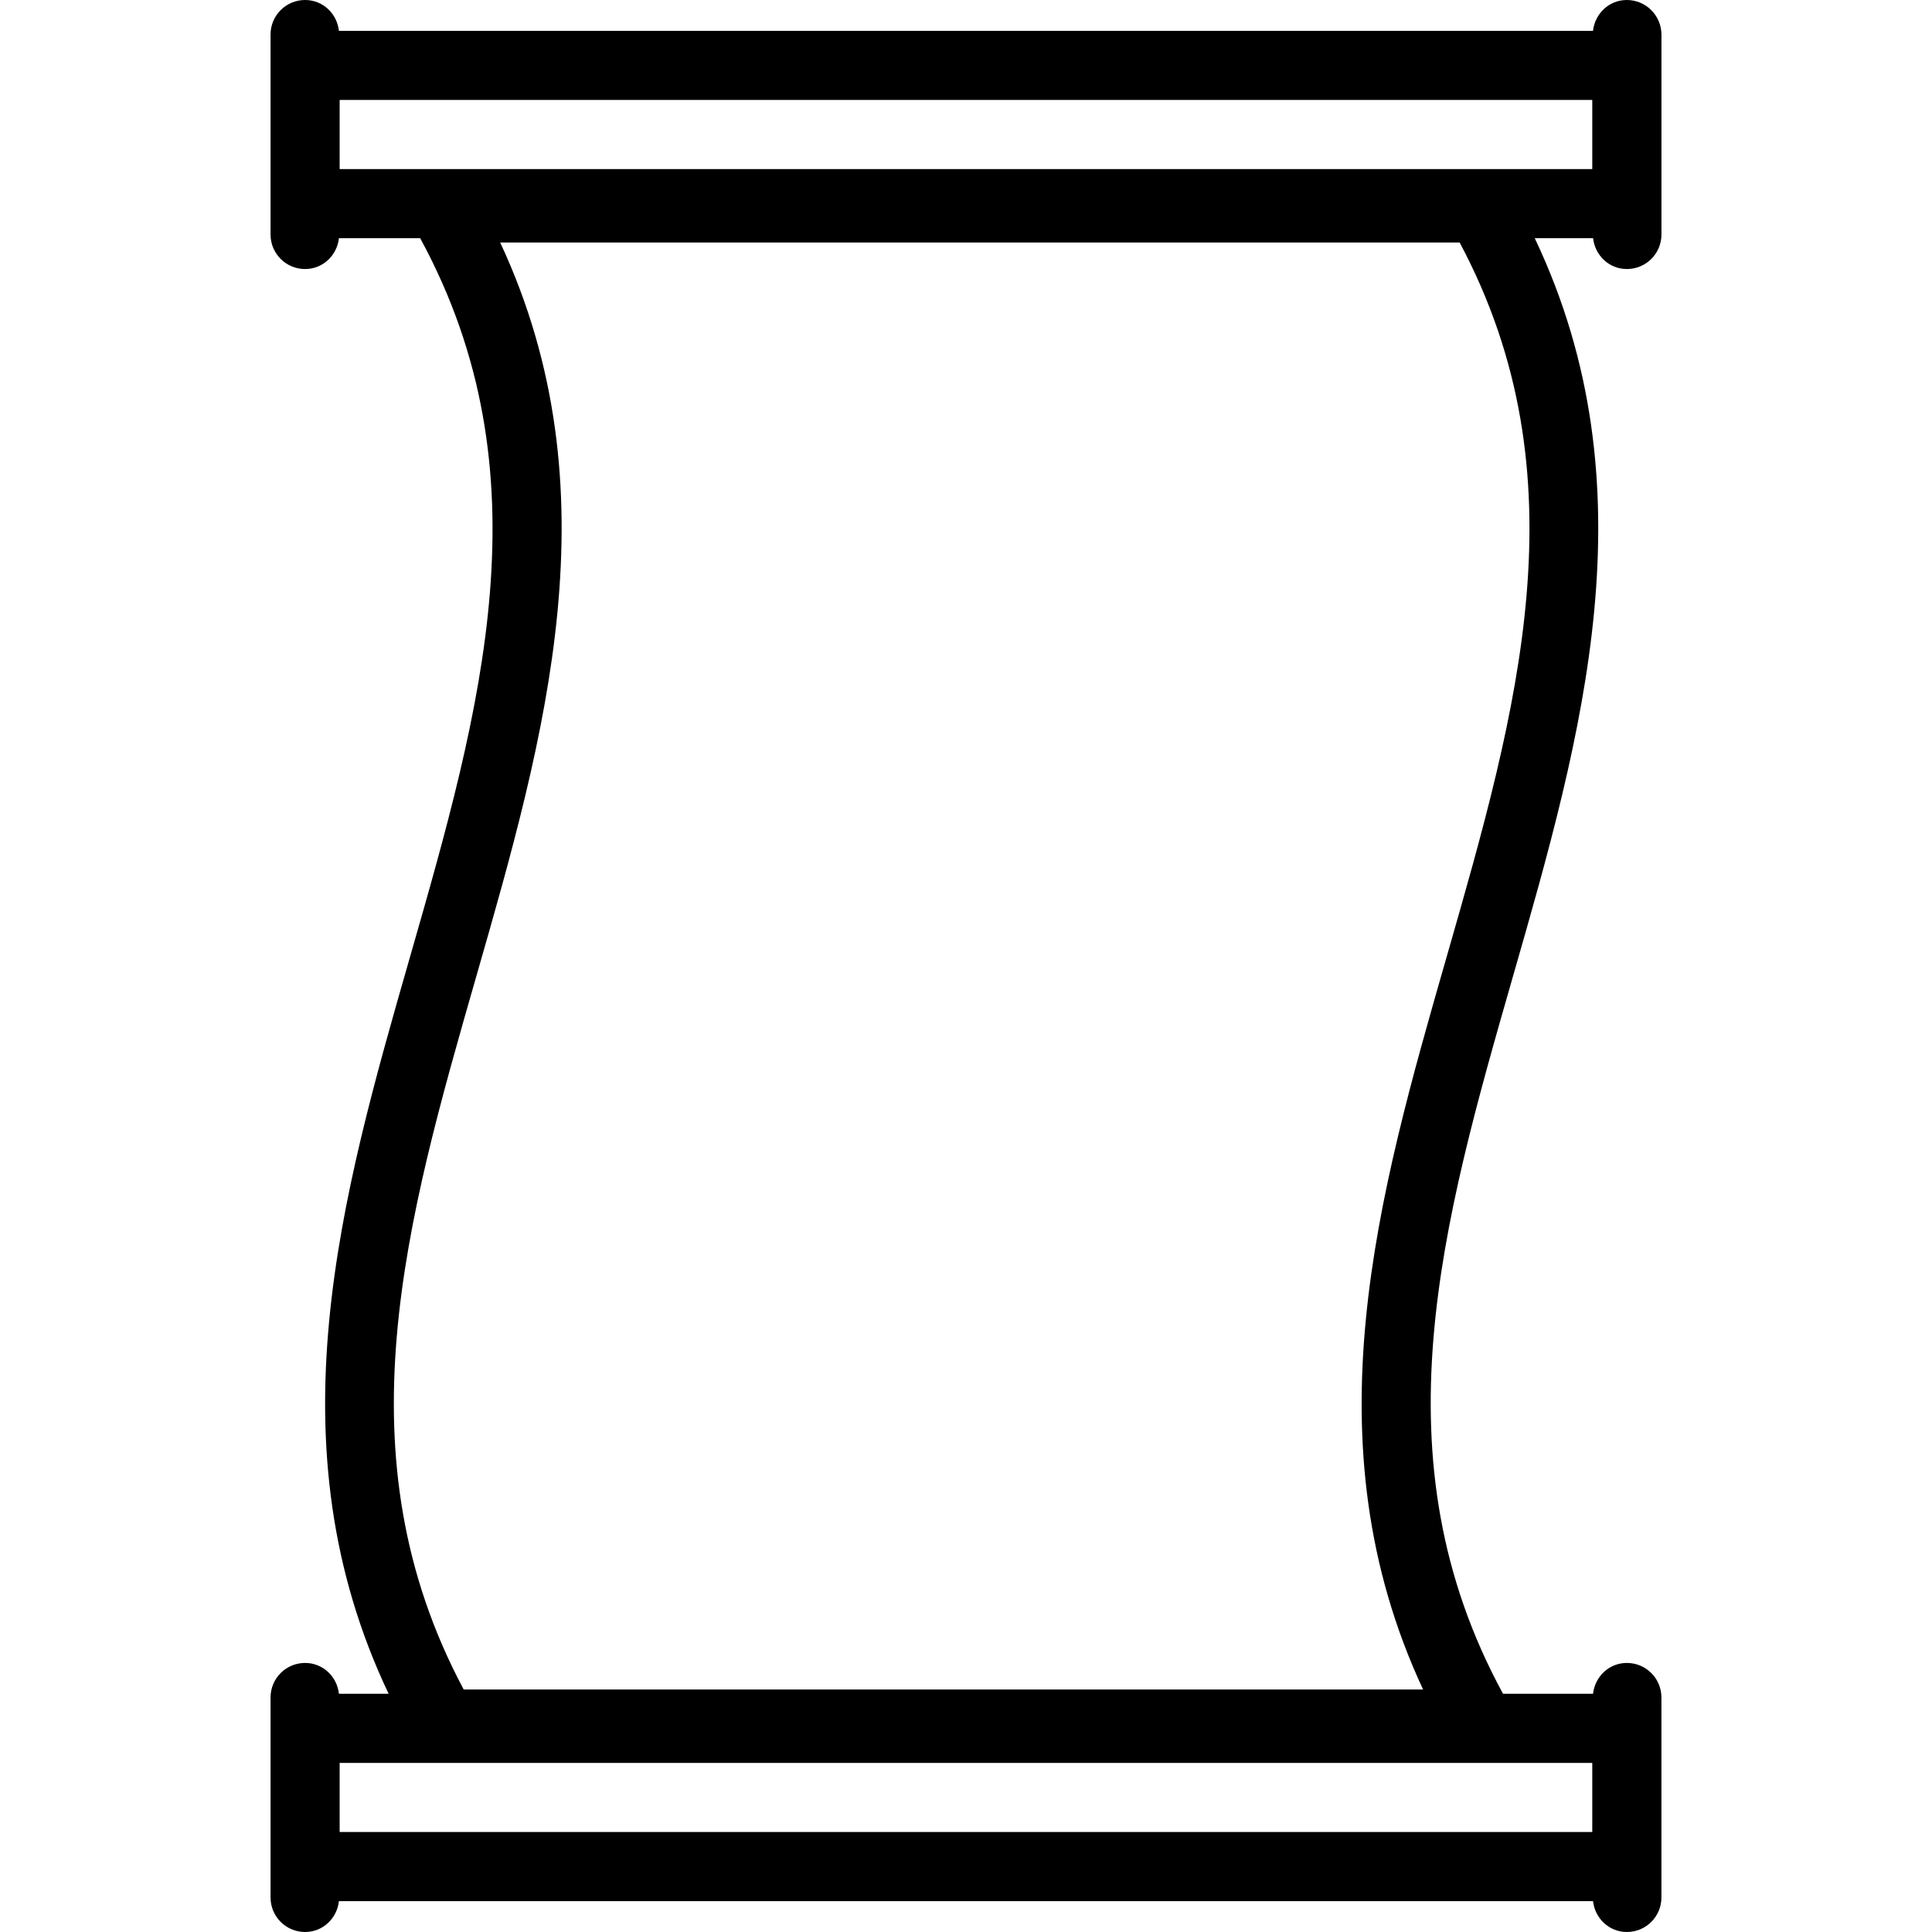 <?xml version="1.0" encoding="iso-8859-1"?>
<!-- Uploaded to: SVG Repo, www.svgrepo.com, Generator: SVG Repo Mixer Tools -->
<!DOCTYPE svg PUBLIC "-//W3C//DTD SVG 1.1//EN" "http://www.w3.org/Graphics/SVG/1.1/DTD/svg11.dtd">
<svg fill="#000000" version="1.1" id="Capa_1" xmlns="http://www.w3.org/2000/svg" xmlns:xlink="http://www.w3.org/1999/xlink" 
	 width="800px" height="800px" viewBox="0 0 195.929 195.929"
	 xml:space="preserve">
<g>
	<path d="M164.98,0c-1.804,0-3.23,1.377-3.429,3.129H34.372C34.177,1.377,32.746,0,30.941,0c-1.937,0-3.504,1.567-3.504,3.504v3.129
		v14.017v3.129c0,1.939,1.567,3.504,3.504,3.504c1.805,0,3.235-1.377,3.431-3.129h8.239c12.99,23.892,6.206,47.683-1.017,72.841
		c-6.991,24.354-14.198,49.486-2.183,74.775h-5.039c-0.195-1.752-1.626-3.127-3.431-3.127c-1.937,0-3.504,1.566-3.504,3.504v3.128
		v14.017v3.132c0,1.94,1.567,3.504,3.504,3.504c1.805,0,3.235-1.379,3.431-3.131h127.18c0.201,1.752,1.629,3.131,3.432,3.131
		c1.94,0,3.505-1.563,3.505-3.504v-3.132v-14.017v-3.128c0-1.938-1.564-3.504-3.505-3.504c-1.803,0-3.23,1.375-3.432,3.127h-9.127
		c-12.991-23.89-6.188-47.681,1.033-72.837c6.995-24.355,14.198-49.489,2.184-74.779h5.917c0.198,1.752,1.625,3.129,3.429,3.129
		c1.937,0,3.504-1.565,3.504-3.504v-3.129V6.634V3.504C168.484,1.571,166.917,0,164.98,0z M161.477,185.789H34.445v-7.009h127.031
		V185.789z M146.72,96.996c-6.954,24.217-14.127,49.198-2.402,74.338H47.023c-12.665-23.743-5.877-47.397,1.302-72.399
		c6.954-24.215,14.127-49.199,2.401-74.341h97.301C160.692,48.338,153.899,71.992,146.72,96.996z M34.445,10.138h127.031v7.008
		H34.445V10.138z"/>
</g>
</svg>